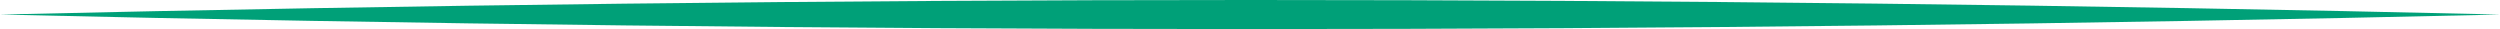 <?xml version="1.0" encoding="utf-8"?>
<!-- Generator: Adobe Illustrator 13.0.0, SVG Export Plug-In . SVG Version: 6.00 Build 14948)  -->
<!DOCTYPE svg PUBLIC "-//W3C//DTD SVG 1.1//EN" "http://www.w3.org/Graphics/SVG/1.1/DTD/svg11.dtd">
<svg version="1.1" id="レイヤー_1" xmlns="http://www.w3.org/2000/svg" xmlns:xlink="http://www.w3.org/1999/xlink" x="0px"
	 y="0px" width="177.218px" height="2.061px" viewBox="0 0 177.218 2.061" enable-background="new 0 0 177.218 2.061"
	 xml:space="preserve">
<path fill="#00A078" d="M0,1.031c59.059-1.369,118.16-1.38,177.218-0.001C118.16,2.41,59.059,2.4,0,1.031L0,1.031z"/>
</svg>
